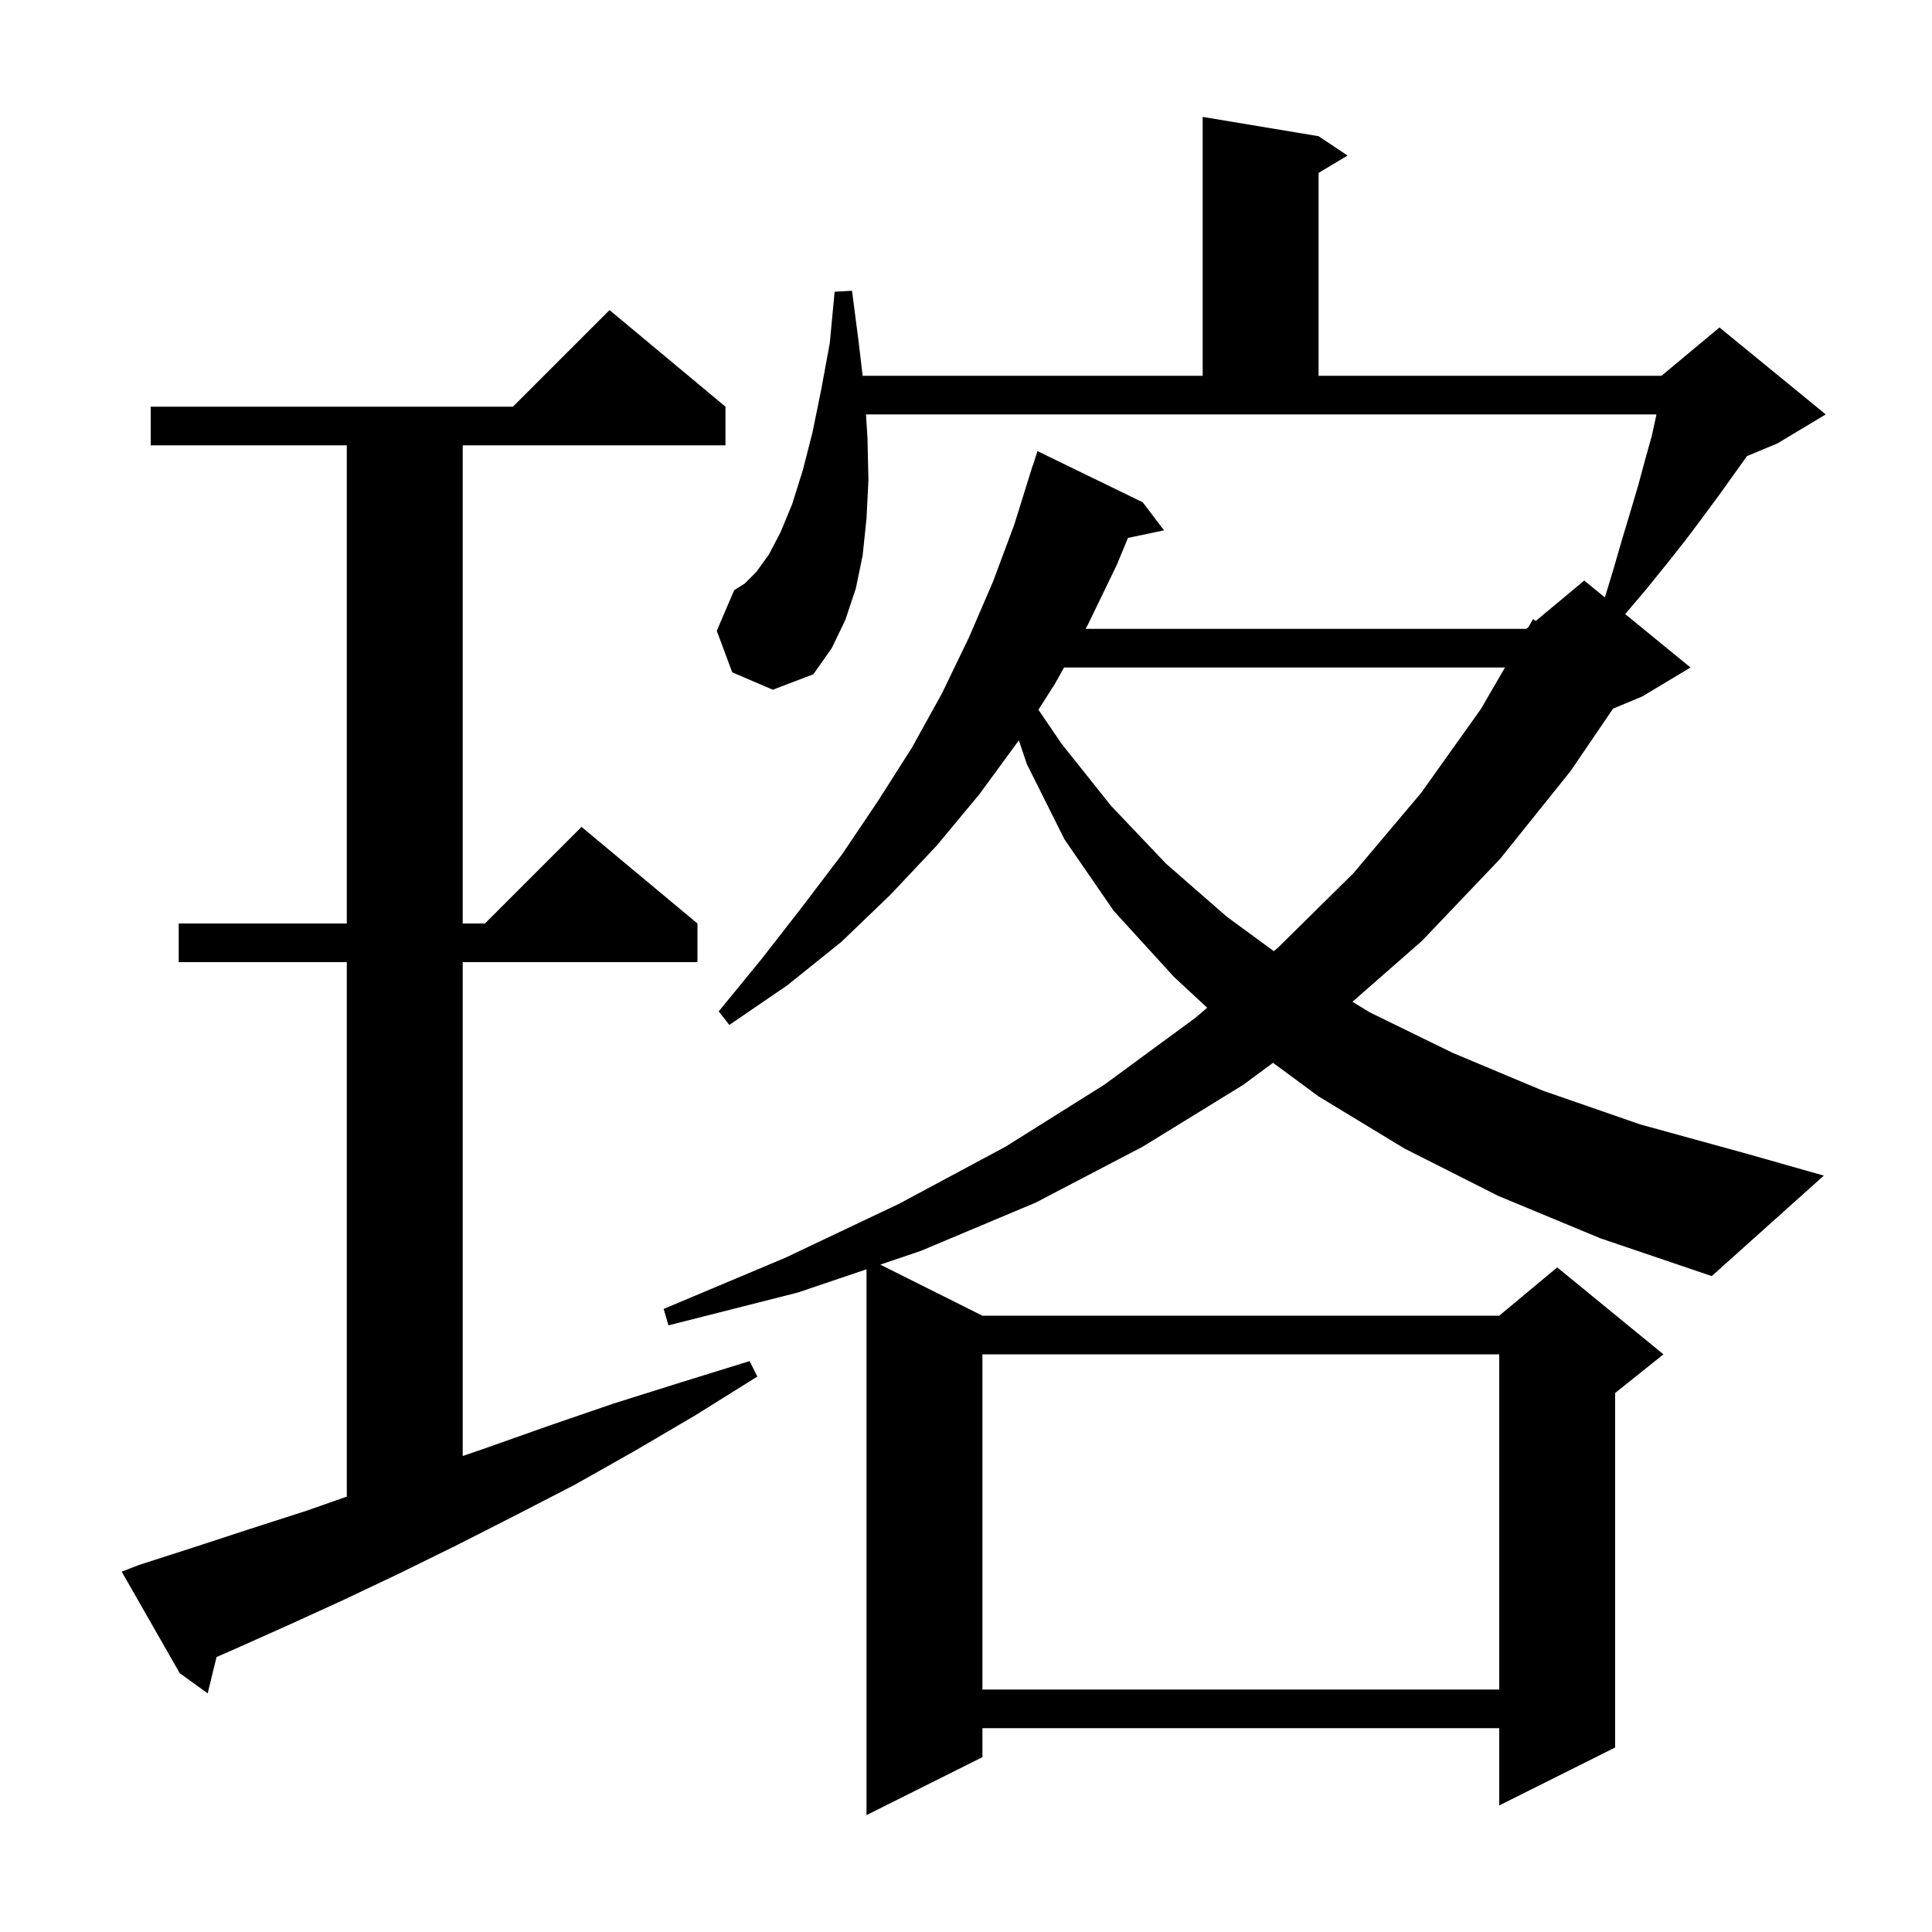 <svg xmlns="http://www.w3.org/2000/svg" xmlns:xlink="http://www.w3.org/1999/xlink" version="1.1" baseProfile="full" viewBox="0 0 200 200" width="200" height="200"><g fill="currentColor"><path d="M 155.1 123.8 L 145.4 118.9 L 136.5 113.5 L 131.782 110.021 L 128.7 112.3 L 118.3 118.7 L 107.2 124.5 L 95.3 129.5 L 91.126 130.913 L 101.7 136.2 L 155.2 136.2 L 161.2 131.2 L 172.2 140.2 L 167.2 144.2 L 167.2 180.9 L 155.2 186.9 L 155.2 178.9 L 101.7 178.9 L 101.7 181.9 L 89.7 187.9 L 89.7 131.396 L 82.6 133.8 L 69.2 137.2 L 68.7 135.5 L 81.3 130.2 L 93.1 124.6 L 104.1 118.7 L 114.3 112.3 L 123.7 105.4 L 124.97 104.322 L 121.5 101.1 L 115.3 94.3 L 110.2 86.9 L 106.3 79.1 L 105.47 76.641 L 101.4 82.2 L 97.0 87.5 L 92.2 92.6 L 87.1 97.5 L 81.5 102.0 L 75.5 106.1 L 74.4 104.7 L 78.9 99.2 L 83.1 93.8 L 87.2 88.4 L 90.9 82.9 L 94.4 77.4 L 97.5 71.8 L 100.3 66.0 L 102.8 60.2 L 105.0 54.3 L 106.9 48.2 L 106.918 48.206 L 107.4 46.7 L 118.3 52.0 L 120.5 54.9 L 116.769 55.685 L 115.6 58.5 L 112.6 64.7 L 112.377 65.1 L 158.0 65.1 L 158.231 64.907 L 158.7 64.1 L 158.997 64.269 L 164.0 60.1 L 166.137 61.848 L 167.0 59.0 L 167.9 55.9 L 168.8 52.9 L 169.6 50.2 L 170.3 47.6 L 171.0 45.1 L 171.478 42.9 L 89.647 42.9 L 89.8 45.3 L 89.9 49.7 L 89.7 53.7 L 89.3 57.5 L 88.6 60.9 L 87.5 64.2 L 86.1 67.1 L 84.2 69.8 L 80.0 71.4 L 75.8 69.6 L 74.2 65.3 L 76.0 61.1 L 77.1 60.4 L 78.3 59.2 L 79.6 57.4 L 80.8 55.1 L 82.0 52.2 L 83.1 48.7 L 84.1 44.8 L 85.0 40.4 L 85.9 35.5 L 86.4 30.2 L 88.2 30.1 L 88.9 35.5 L 89.3 38.9 L 124.5 38.9 L 124.5 12.1 L 136.5 14.1 L 139.5 16.1 L 136.5 17.9 L 136.5 38.9 L 172.0 38.9 L 178.0 33.9 L 189.0 42.9 L 184.0 45.9 L 180.847 47.214 L 178.0 51.2 L 176.3 53.5 L 174.5 55.9 L 172.6 58.3 L 170.5 60.9 L 168.3 63.5 L 168.246 63.574 L 175.0 69.1 L 170.0 72.1 L 166.984 73.357 L 162.6 79.8 L 155.3 88.9 L 147.2 97.4 L 140.006 103.705 L 141.8 104.8 L 150.4 109.0 L 159.7 112.9 L 169.8 116.4 L 180.7 119.4 L 188.8 121.7 L 177.2 132.1 L 165.7 128.2 Z M 14.4 162.0 L 20.0 160.2 L 25.8 158.3 L 31.7 156.4 L 35.9 154.93 L 35.9 99.6 L 18.5 99.6 L 18.5 95.6 L 35.9 95.6 L 35.9 46.1 L 15.6 46.1 L 15.6 42.1 L 53.1 42.1 L 63.1 32.1 L 75.1 42.1 L 75.1 46.1 L 47.9 46.1 L 47.9 95.6 L 50.2 95.6 L 60.2 85.6 L 72.2 95.6 L 72.2 99.6 L 47.9 99.6 L 47.9 150.725 L 50.3 149.9 L 56.8 147.6 L 63.5 145.3 L 70.5 143.1 L 77.6 140.9 L 78.4 142.5 L 72.0 146.5 L 65.7 150.2 L 59.5 153.7 L 53.3 156.9 L 47.2 160.0 L 41.3 162.9 L 35.4 165.7 L 29.7 168.3 L 24.1 170.8 L 22.414 171.536 L 21.5 175.3 L 18.6 173.2 L 12.6 162.7 Z M 101.7 140.2 L 101.7 174.9 L 155.2 174.9 L 155.2 140.2 Z M 110.148 69.1 L 109.2 70.8 L 107.496 73.471 L 109.9 77.0 L 115.0 83.4 L 120.7 89.4 L 127.0 94.9 L 131.869 98.466 L 132.3 98.1 L 140.1 90.4 L 147.1 82.1 L 153.3 73.4 L 155.797 69.1 Z "/></g></svg>